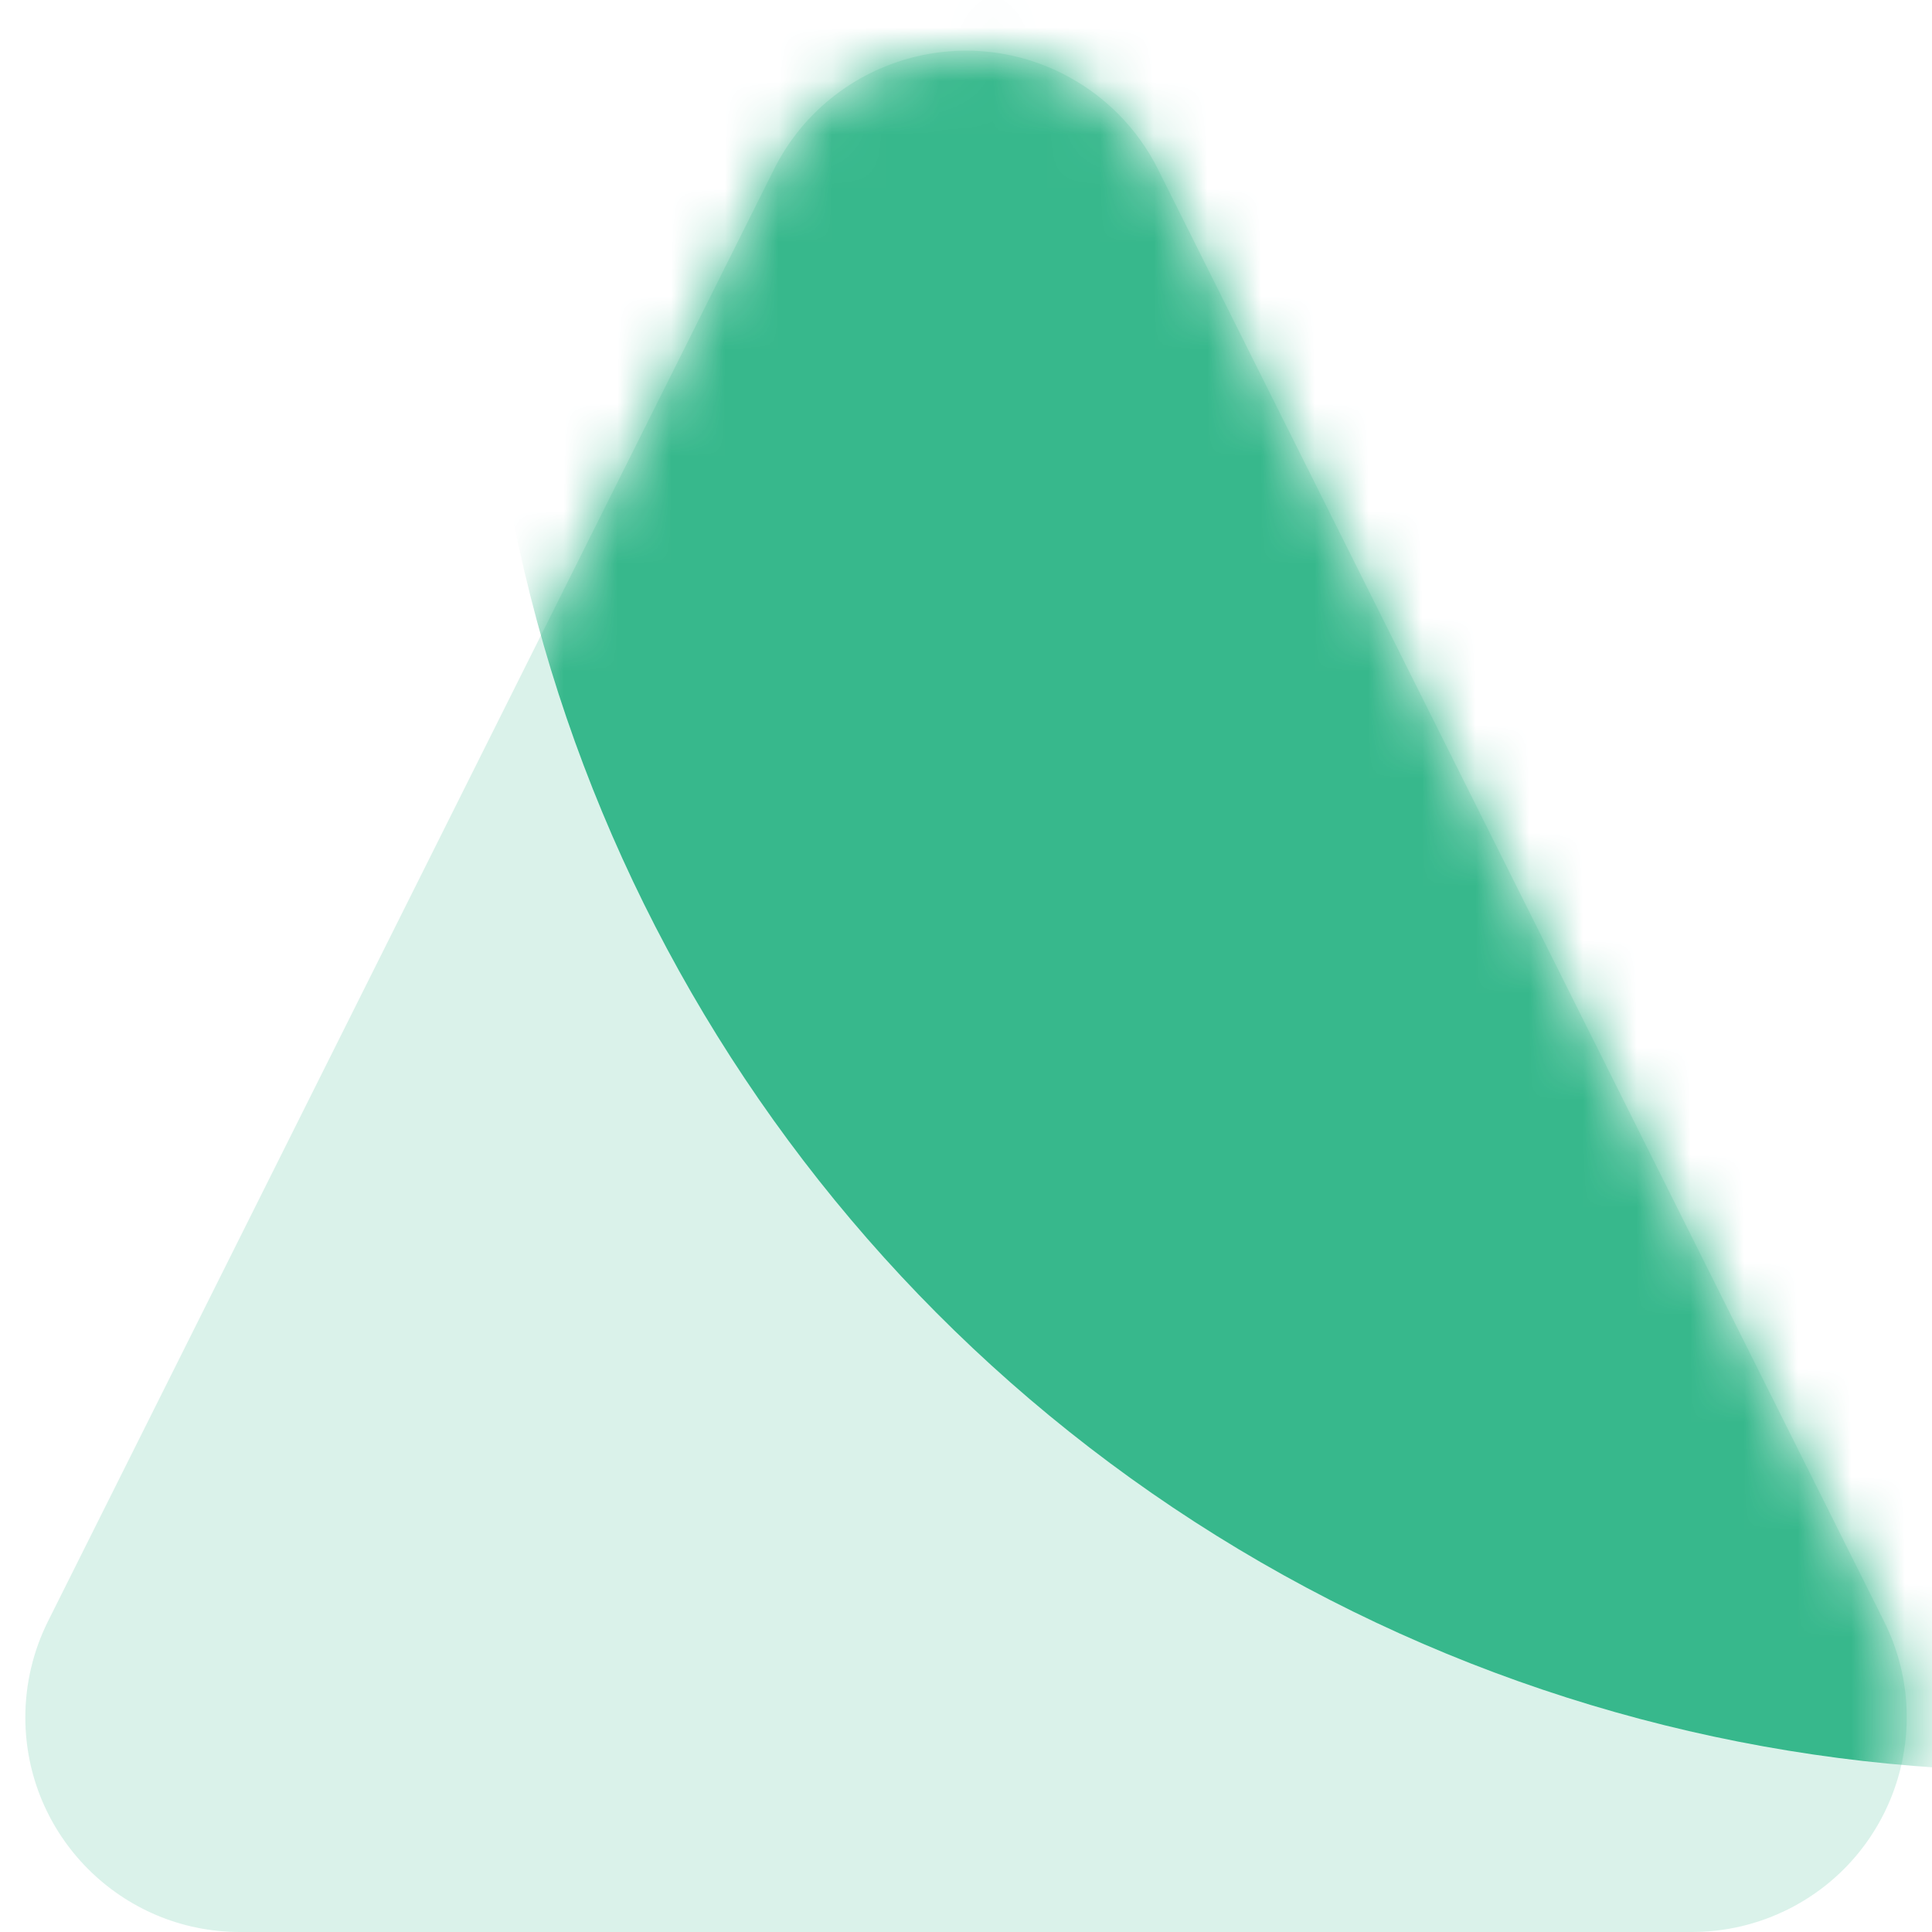 <?xml version="1.0" encoding="UTF-8"?>
<svg width="36px" height="36px" viewBox="0 0 36 36" version="1.1" xmlns="http://www.w3.org/2000/svg" xmlns:xlink="http://www.w3.org/1999/xlink">
    <!-- Generator: Sketch 61.2 (89653) - https://sketch.com -->
    <title>price icon marketing A</title>
    <desc>Created with Sketch.</desc>
    <defs>
        <path d="M23.578,7.155 L37.106,34.211 C38.094,36.187 37.293,38.59 35.317,39.578 C34.761,39.855 34.149,40 33.528,40 L6.472,40 C4.263,40 2.472,38.209 2.472,36 C2.472,35.379 2.617,34.767 2.894,34.211 L16.422,7.155 C17.41,5.18 19.813,4.379 21.789,5.367 C22.563,5.754 23.191,6.381 23.578,7.155 Z" id="path-1"></path>
    </defs>
    <g id="Portfolio" stroke="none" stroke-width="1" fill="none" fill-rule="evenodd">
        <g id="price-icon-marketing-A" transform="translate(-2, -4)">
            <mask id="mask-2" fill="white">
                <use xlink:href="#path-1"></use>
            </mask>
            <use id="Mask" fill-opacity="0.18" fill="#37B88C" xlink:href="#path-1"></use>
            <circle id="Oval" fill="#37B88C" mask="url(#mask-2)" cx="40" cy="8" r="29"></circle>
        </g>
    </g>
</svg>